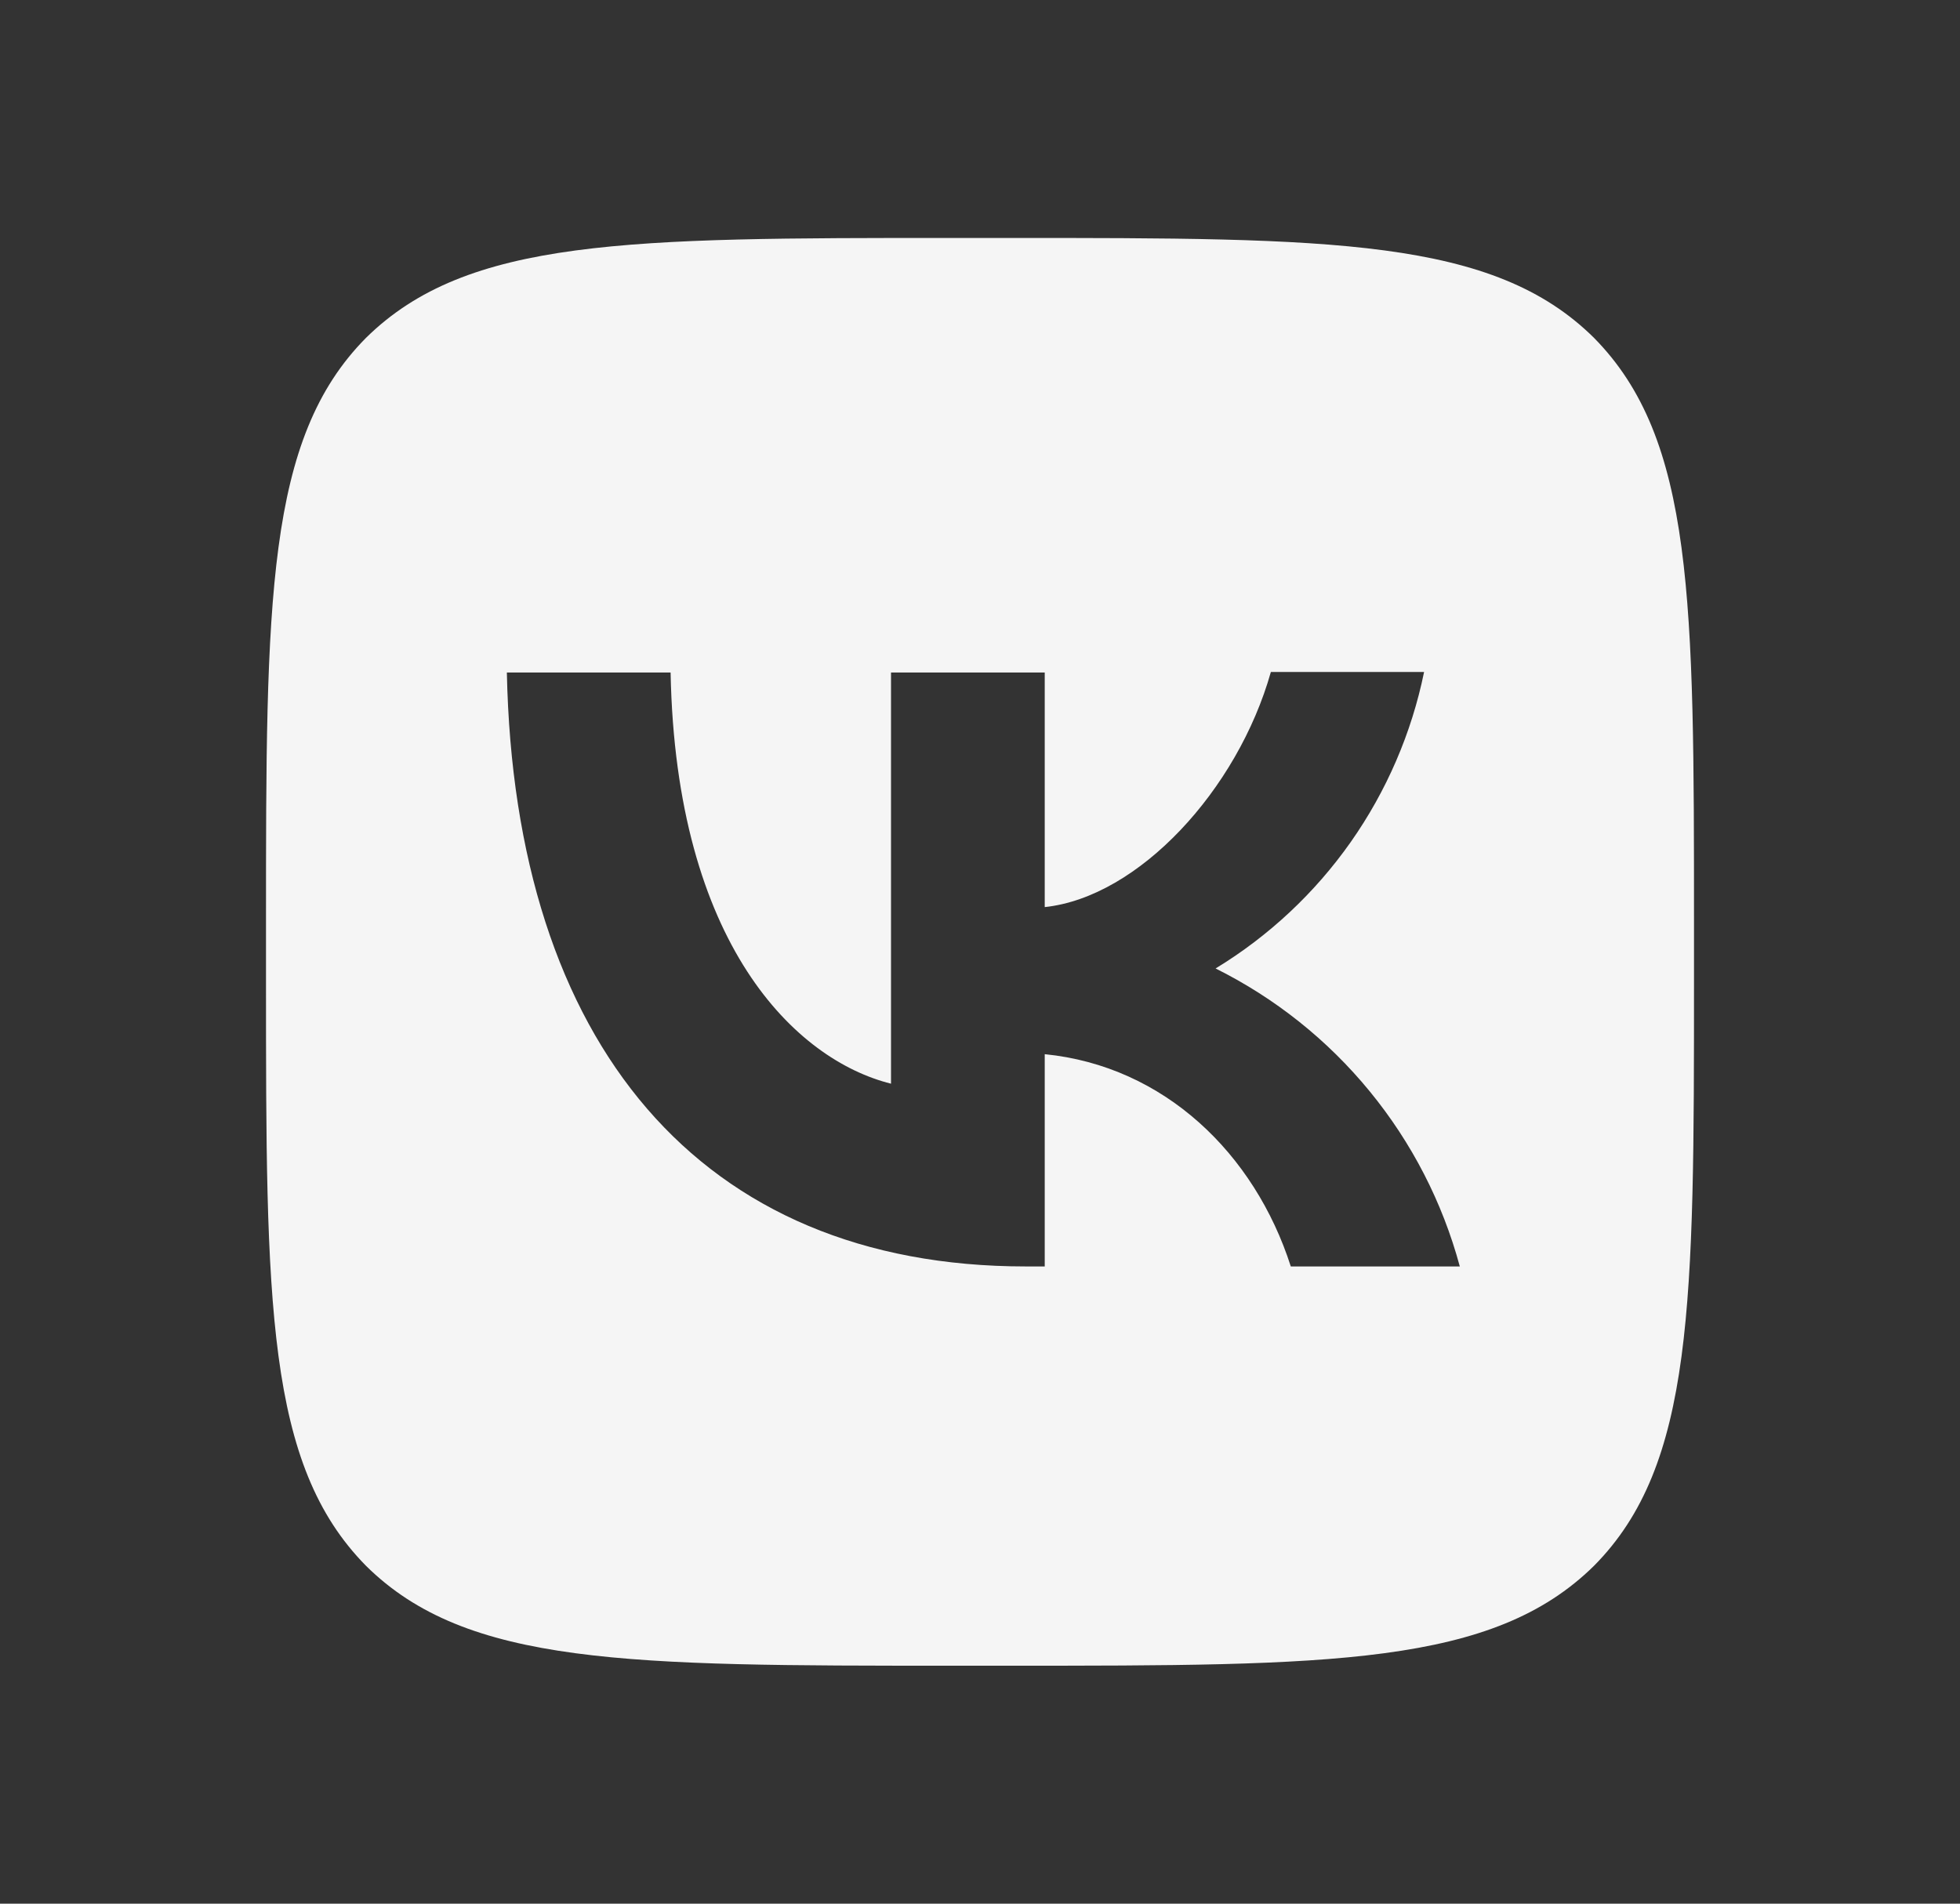 <?xml version="1.0" encoding="UTF-8"?>
<svg xmlns="http://www.w3.org/2000/svg" width="35" height="34" viewBox="0 0 35 34" fill="none">
  <rect x="0" y="0" width="35" height="34" fill="#333333" stroke="none"/>
  <path d="M6.535 6.035C4.75 7.837 4.75 10.719 4.75 16.49V17.51C4.75 23.273 4.75 26.154 6.535 27.965C8.337 29.75 11.219 29.75 16.99 29.75H18.01C23.773 29.75 26.654 29.75 28.465 27.965C30.25 26.163 30.25 23.282 30.25 17.51V16.49C30.25 10.727 30.25 7.846 28.465 6.035C26.663 4.25 23.782 4.25 18.01 4.25H16.99C11.227 4.25 8.345 4.25 6.535 6.035ZM9.051 12.011H11.975C12.069 16.872 14.21 18.93 15.911 19.355V12.011H18.656V16.201C20.331 16.023 22.099 14.11 22.694 12.002H25.43C25.207 13.093 24.761 14.127 24.121 15.038C23.48 15.949 22.659 16.718 21.707 17.297C22.769 17.826 23.707 18.573 24.458 19.49C25.21 20.407 25.759 21.474 26.068 22.619H23.05C22.404 20.604 20.79 19.04 18.656 18.828V22.619H18.316C12.502 22.619 9.187 18.64 9.051 12.011Z" fill="#F5F5F5"></path>
</svg>

